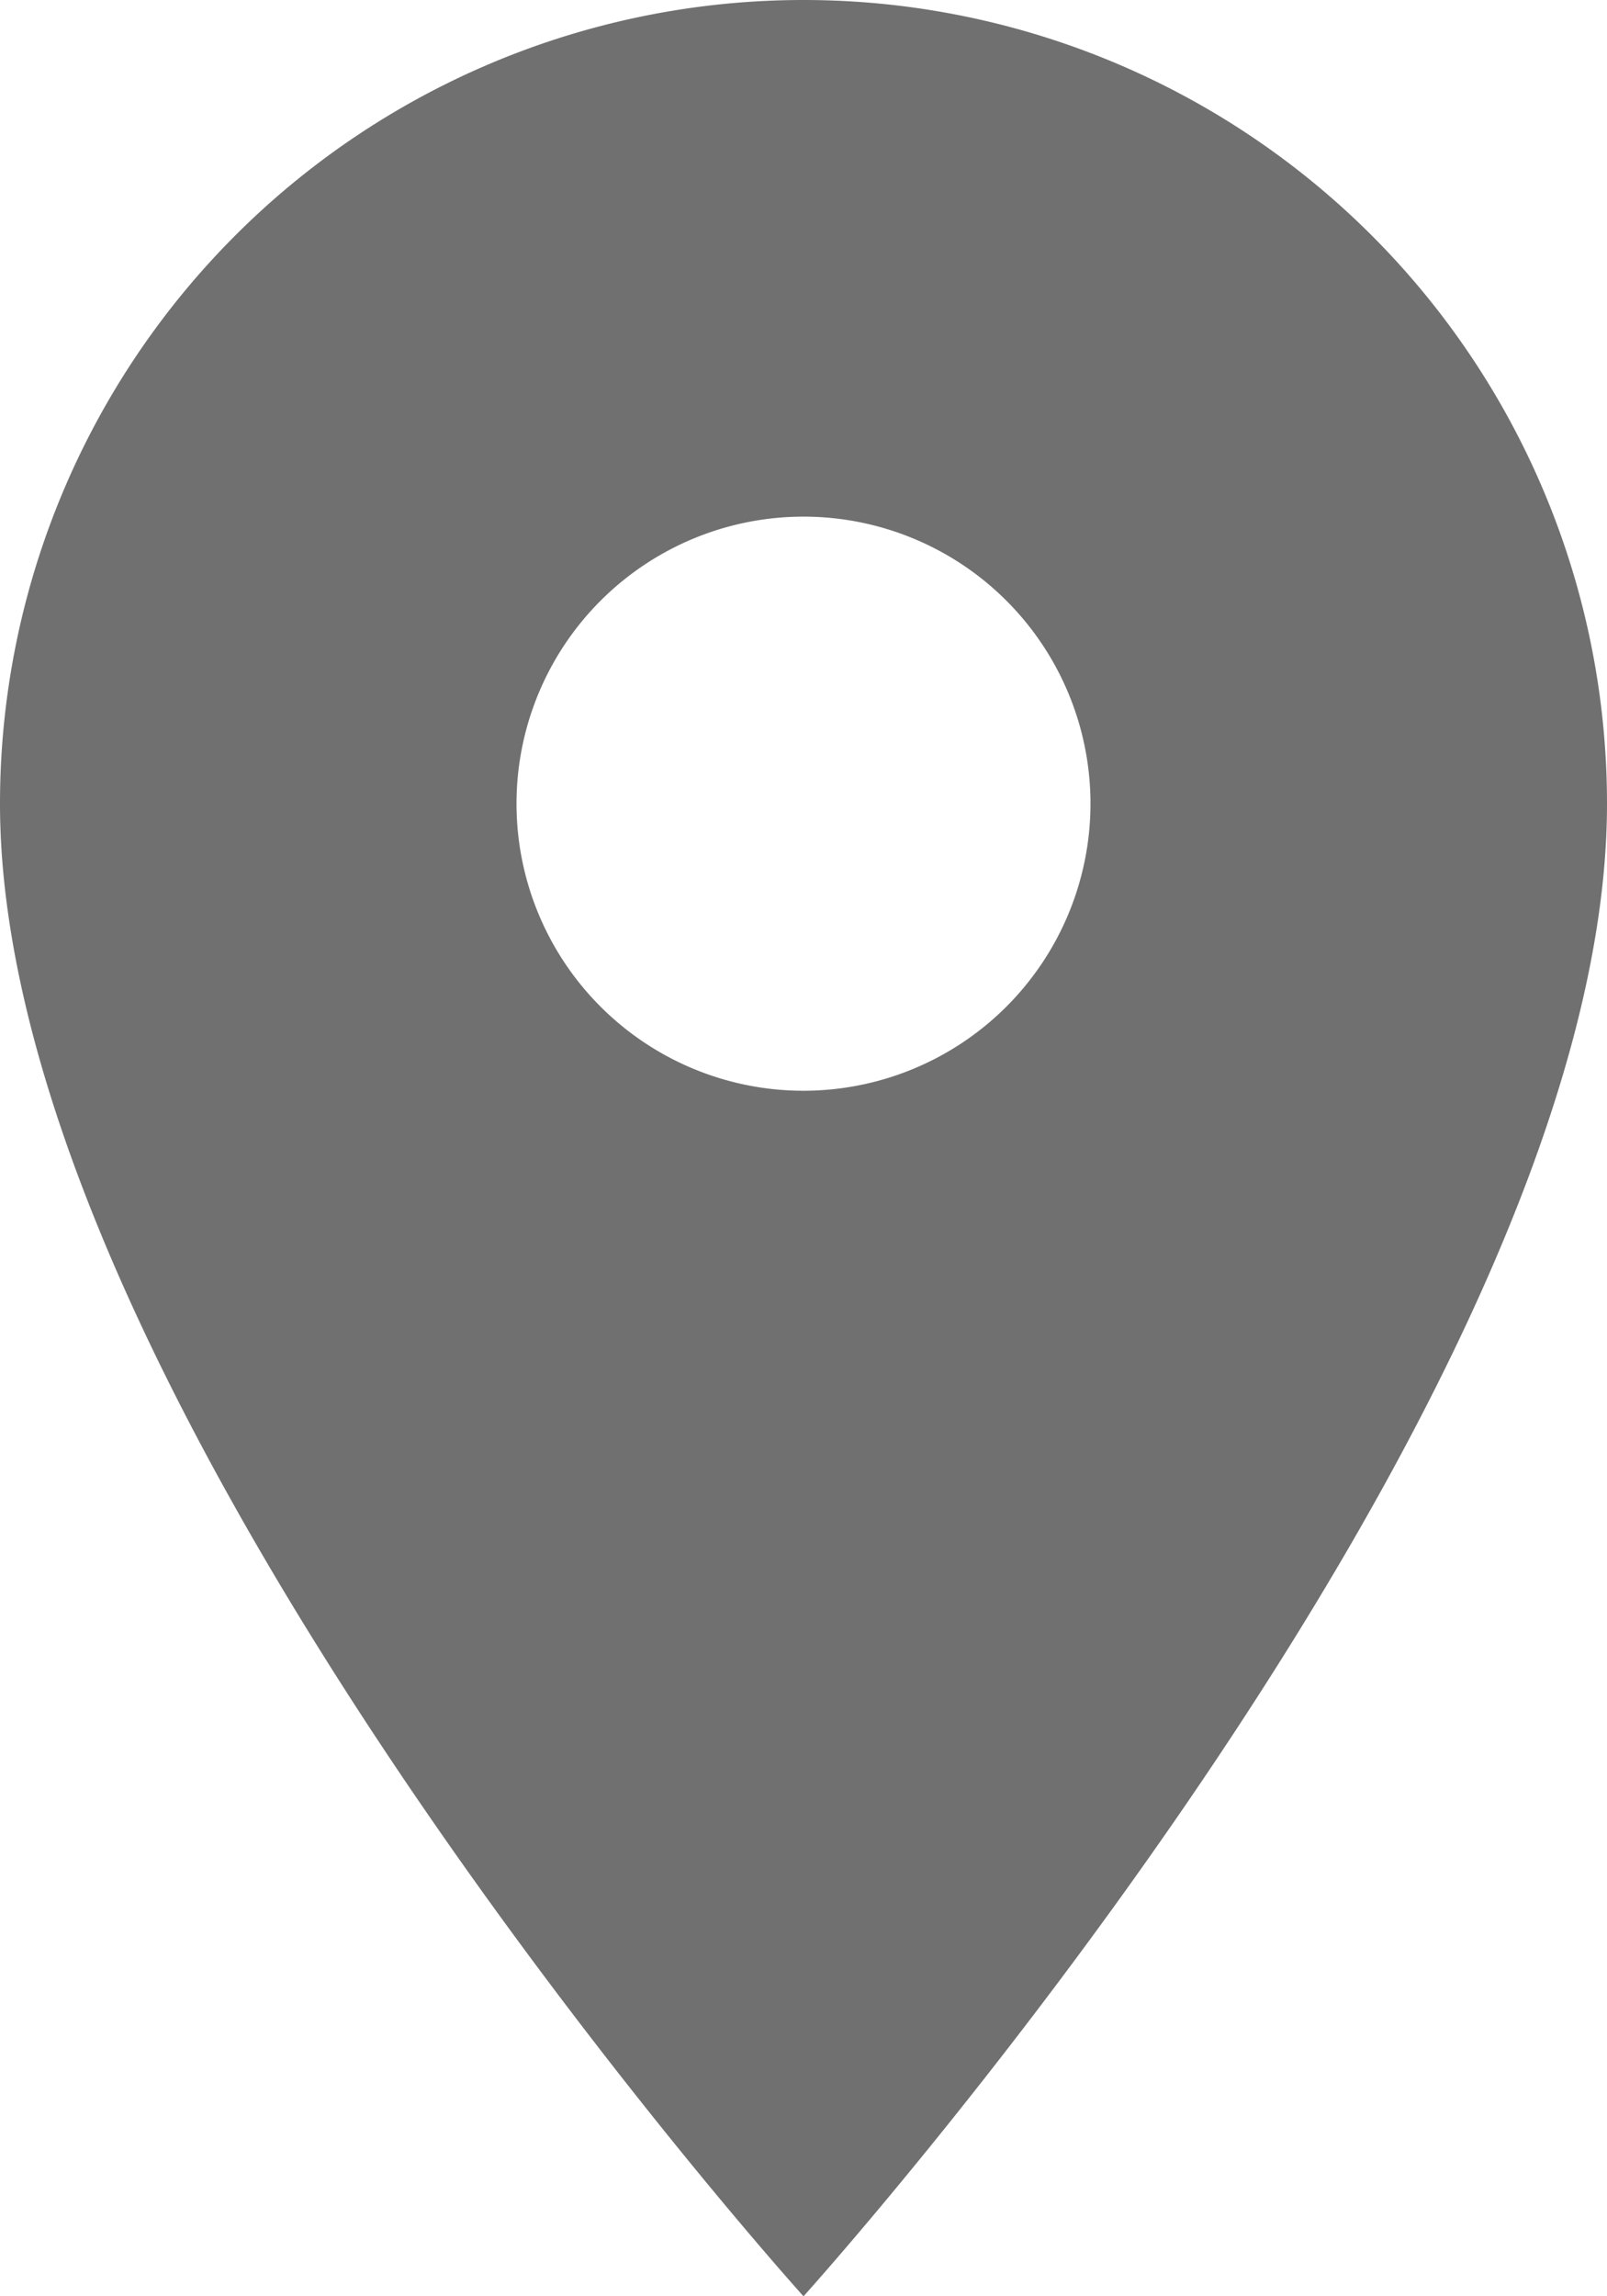 <svg xmlns="http://www.w3.org/2000/svg" width="12" height="17.143" viewBox="0 0 12 17.143">
    <path fill="#707070" d="M13.5 3a6 6 0 0 0-6 6c0 4.5 6 11.143 6 11.143s6-6.643 6-11.143a6 6 0 0 0-6-6zm0 8.143A2.143 2.143 0 1 1 15.643 9a2.144 2.144 0 0 1-2.143 2.143z" transform="translate(-7.5 -3)"/>
</svg>
